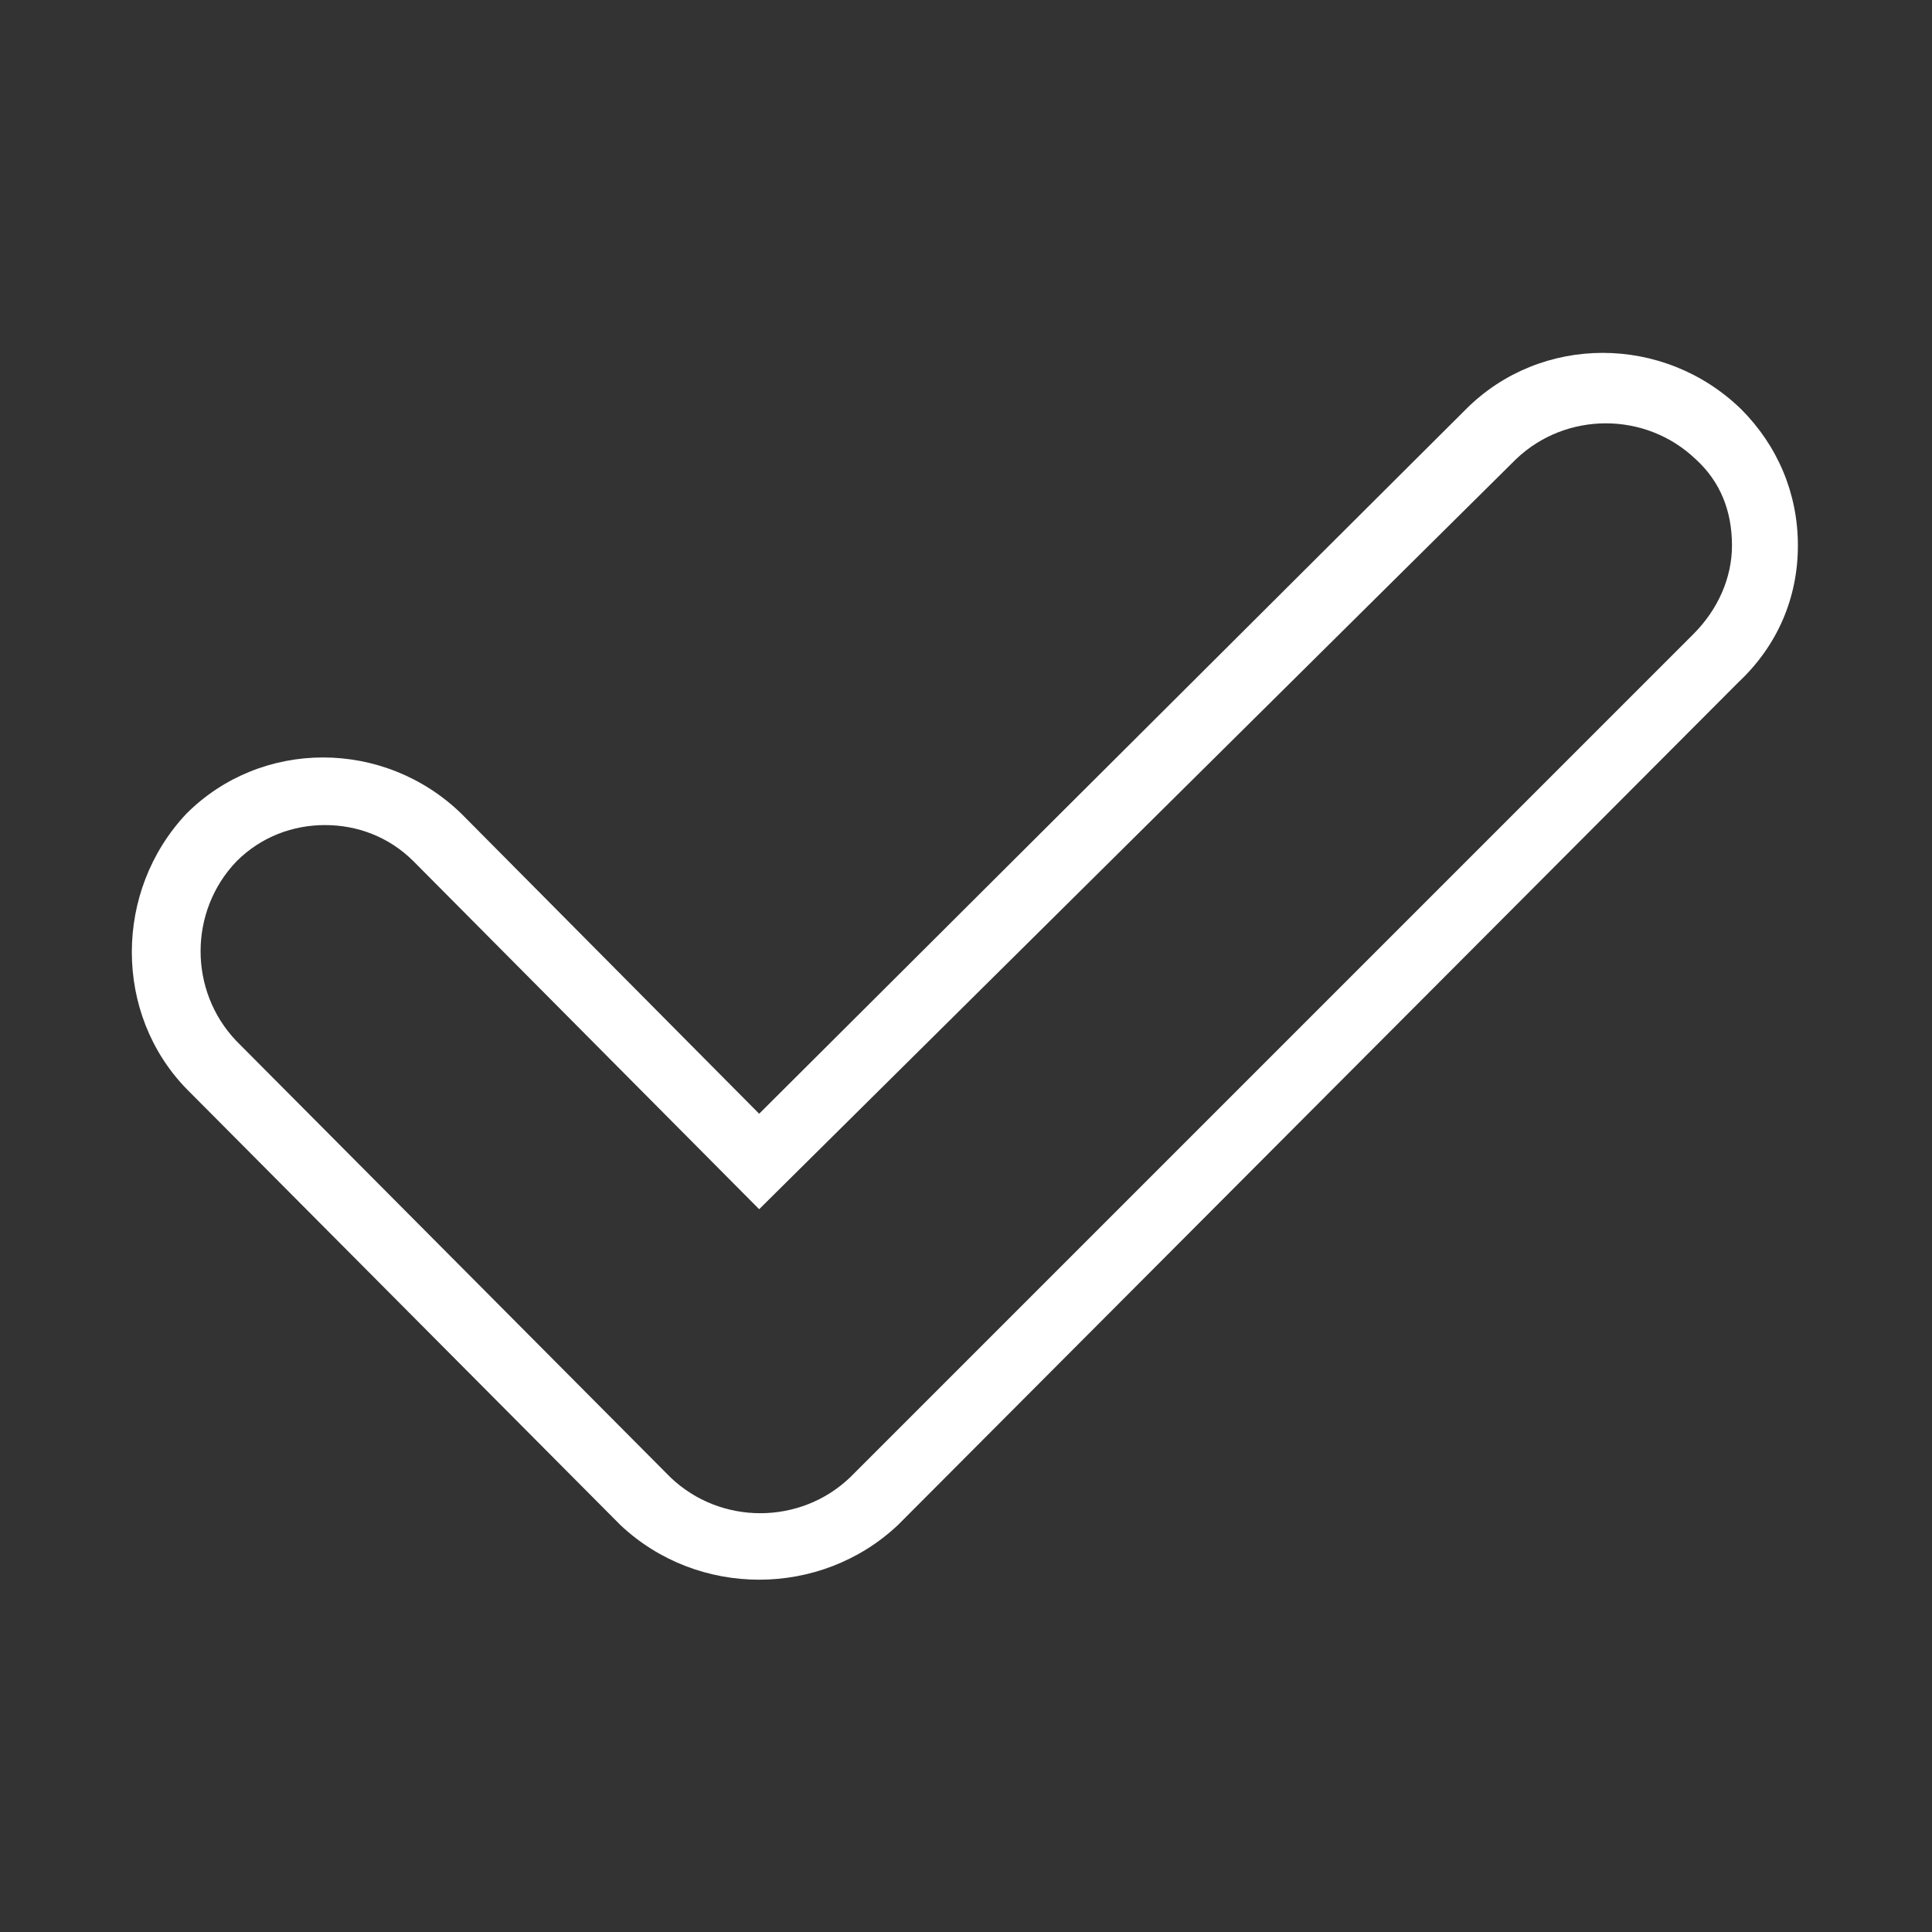 <svg version="1.1" xmlns="http://www.w3.org/2000/svg" xmlns:xlink="http://www.w3.org/1999/xlink" x="0px" y="0px" width="85px"
	 height="85px" viewBox="0 0 85 85" style="enable-background:new 0 0 85 85;" xml:space="preserve">
<rect x="0" y="0" width="85" height="85" fill="#333333" stroke="none"/>
<path fill="#FFFFFF" d="M33.4,69.5c-2.2,0-4.4-0.8-6.1-2.4L8.2,47.9C5,44.6,5,39.2,8.2,35.8c3.3-3.3,8.7-3.3,12.1,0L33.4,49l31.1-31
	c3.3-3.3,8.7-3.3,12.1,0c1.6,1.6,2.5,3.7,2.5,6c0,2.3-0.9,4.4-2.6,6L39.5,67.1C37.8,68.7,35.6,69.5,33.4,69.5z M14.3,36.3
	c-1.4,0-2.8,0.5-3.9,1.6c-2.1,2.2-2.1,5.7,0,7.9l19.1,19.2c2.2,2.1,5.7,2.1,7.9,0l37.1-37.1c1.1-1.1,1.7-2.5,1.7-3.9
	c0-1.5-0.5-2.8-1.6-3.8c-2.2-2.1-5.7-2.1-7.9,0L33.4,53.2L18.2,37.9C17.1,36.8,15.7,36.3,14.3,36.3z"/>
</svg>